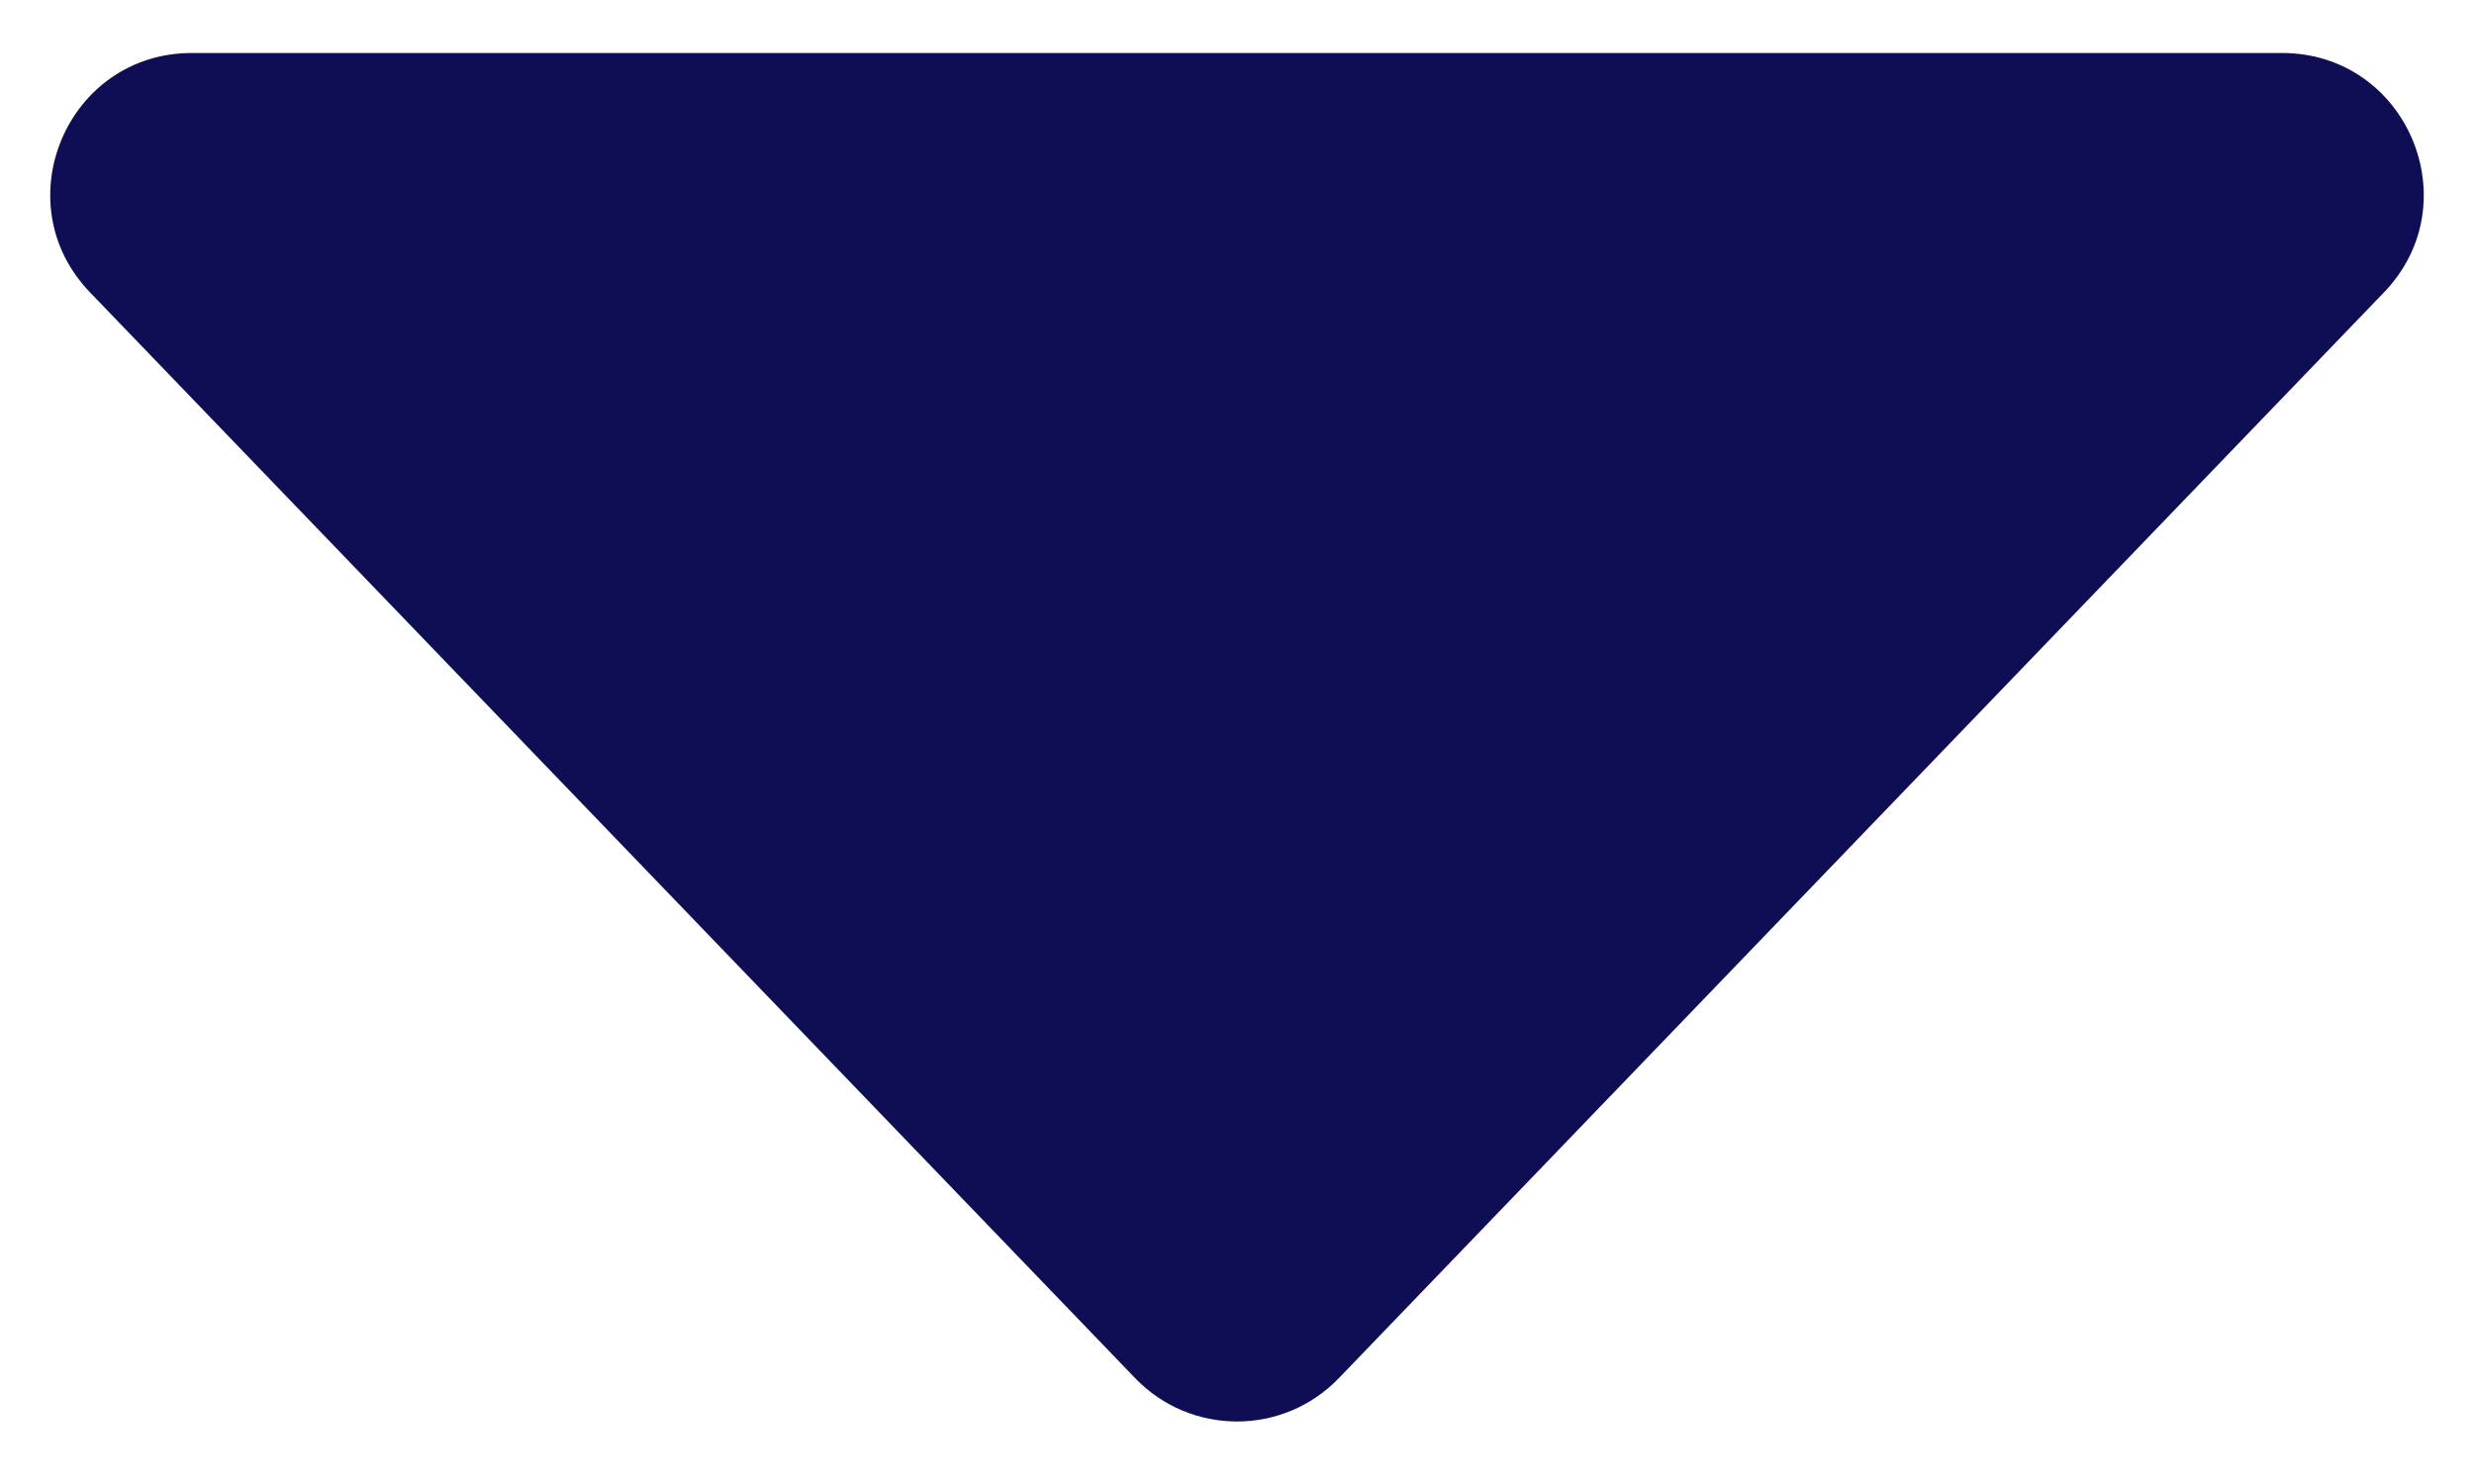 <svg width="35" height="21" viewBox="0 0 35 21" fill="none" xmlns="http://www.w3.org/2000/svg">
<path d="M18.941 19.502C18.154 20.32 16.846 20.32 16.059 19.502L1.273 4.137C0.051 2.866 0.951 0.75 2.714 0.75L32.285 0.75C34.049 0.75 34.949 2.866 33.727 4.137L18.941 19.502Z" fill="#0F0E54"/>
</svg>
